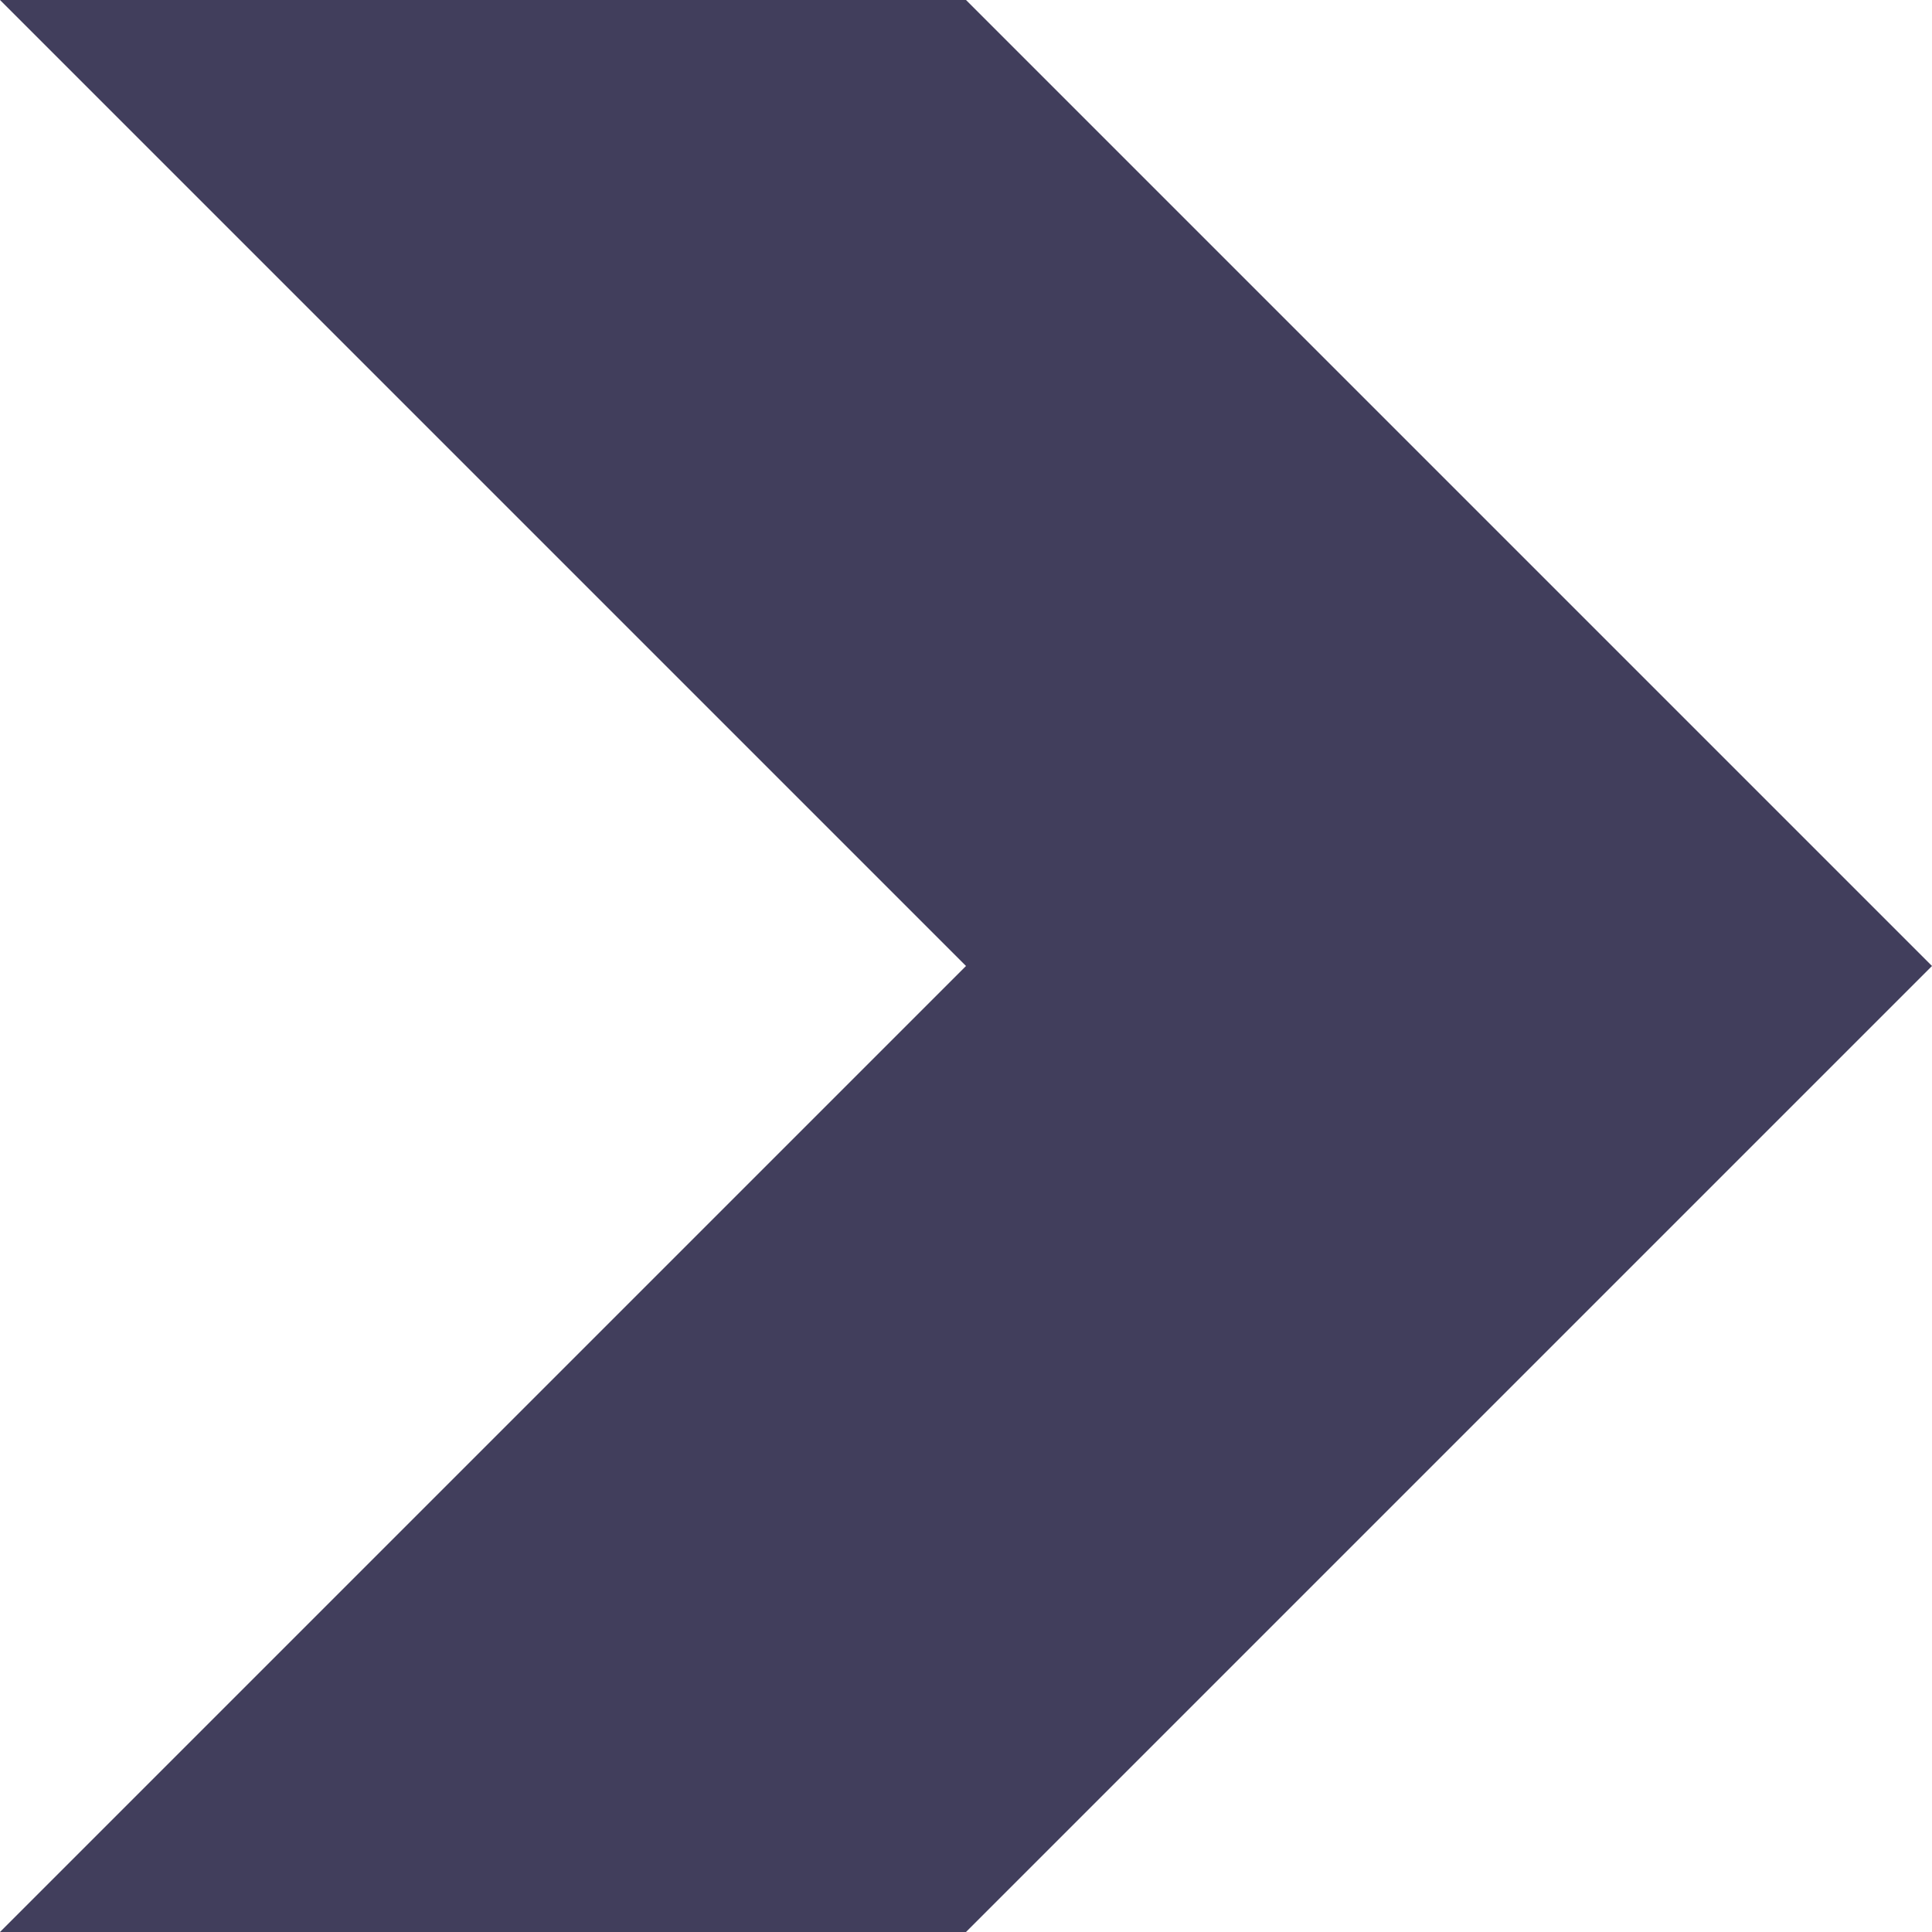 <?xml version="1.0" encoding="UTF-8"?> <!-- Creator: CorelDRAW 2021.5 --> <svg xmlns="http://www.w3.org/2000/svg" xmlns:xlink="http://www.w3.org/1999/xlink" xmlns:xodm="http://www.corel.com/coreldraw/odm/2003" xml:space="preserve" width="4.949mm" height="4.949mm" style="shape-rendering:geometricPrecision; text-rendering:geometricPrecision; image-rendering:optimizeQuality; fill-rule:evenodd; clip-rule:evenodd" viewBox="0 0 13.08 13.08"> <defs> <style type="text/css"> <![CDATA[ .fil0 {fill:#413E5C} .fil1 {fill:#2B2A29;fill-rule:nonzero} ]]> </style> </defs> <g id="Слой_x0020_1">  <g id="_2077097142080"> <path class="fil0" d="M13.08 6.54l-3.27 -3.27 -3.27 -3.27 -6.54 0 6.54 6.54 -6.54 6.54 6.54 0 3.27 -3.27 3.27 -3.27z"></path> <path class="fil1" d="M13.08 6.54l-6.54 -6.54 0 0 3.27 3.27 3.27 3.27 -6.54 6.54 0 0c2.18,-2.18 4.36,-4.36 6.54,-6.54l0 0zm-13.08 -6.54l6.54 6.54 -6.54 6.54 0 0 0 0 6.54 -6.54 -6.54 -6.54 0 0 0 0z"></path> </g> </g> </svg> 